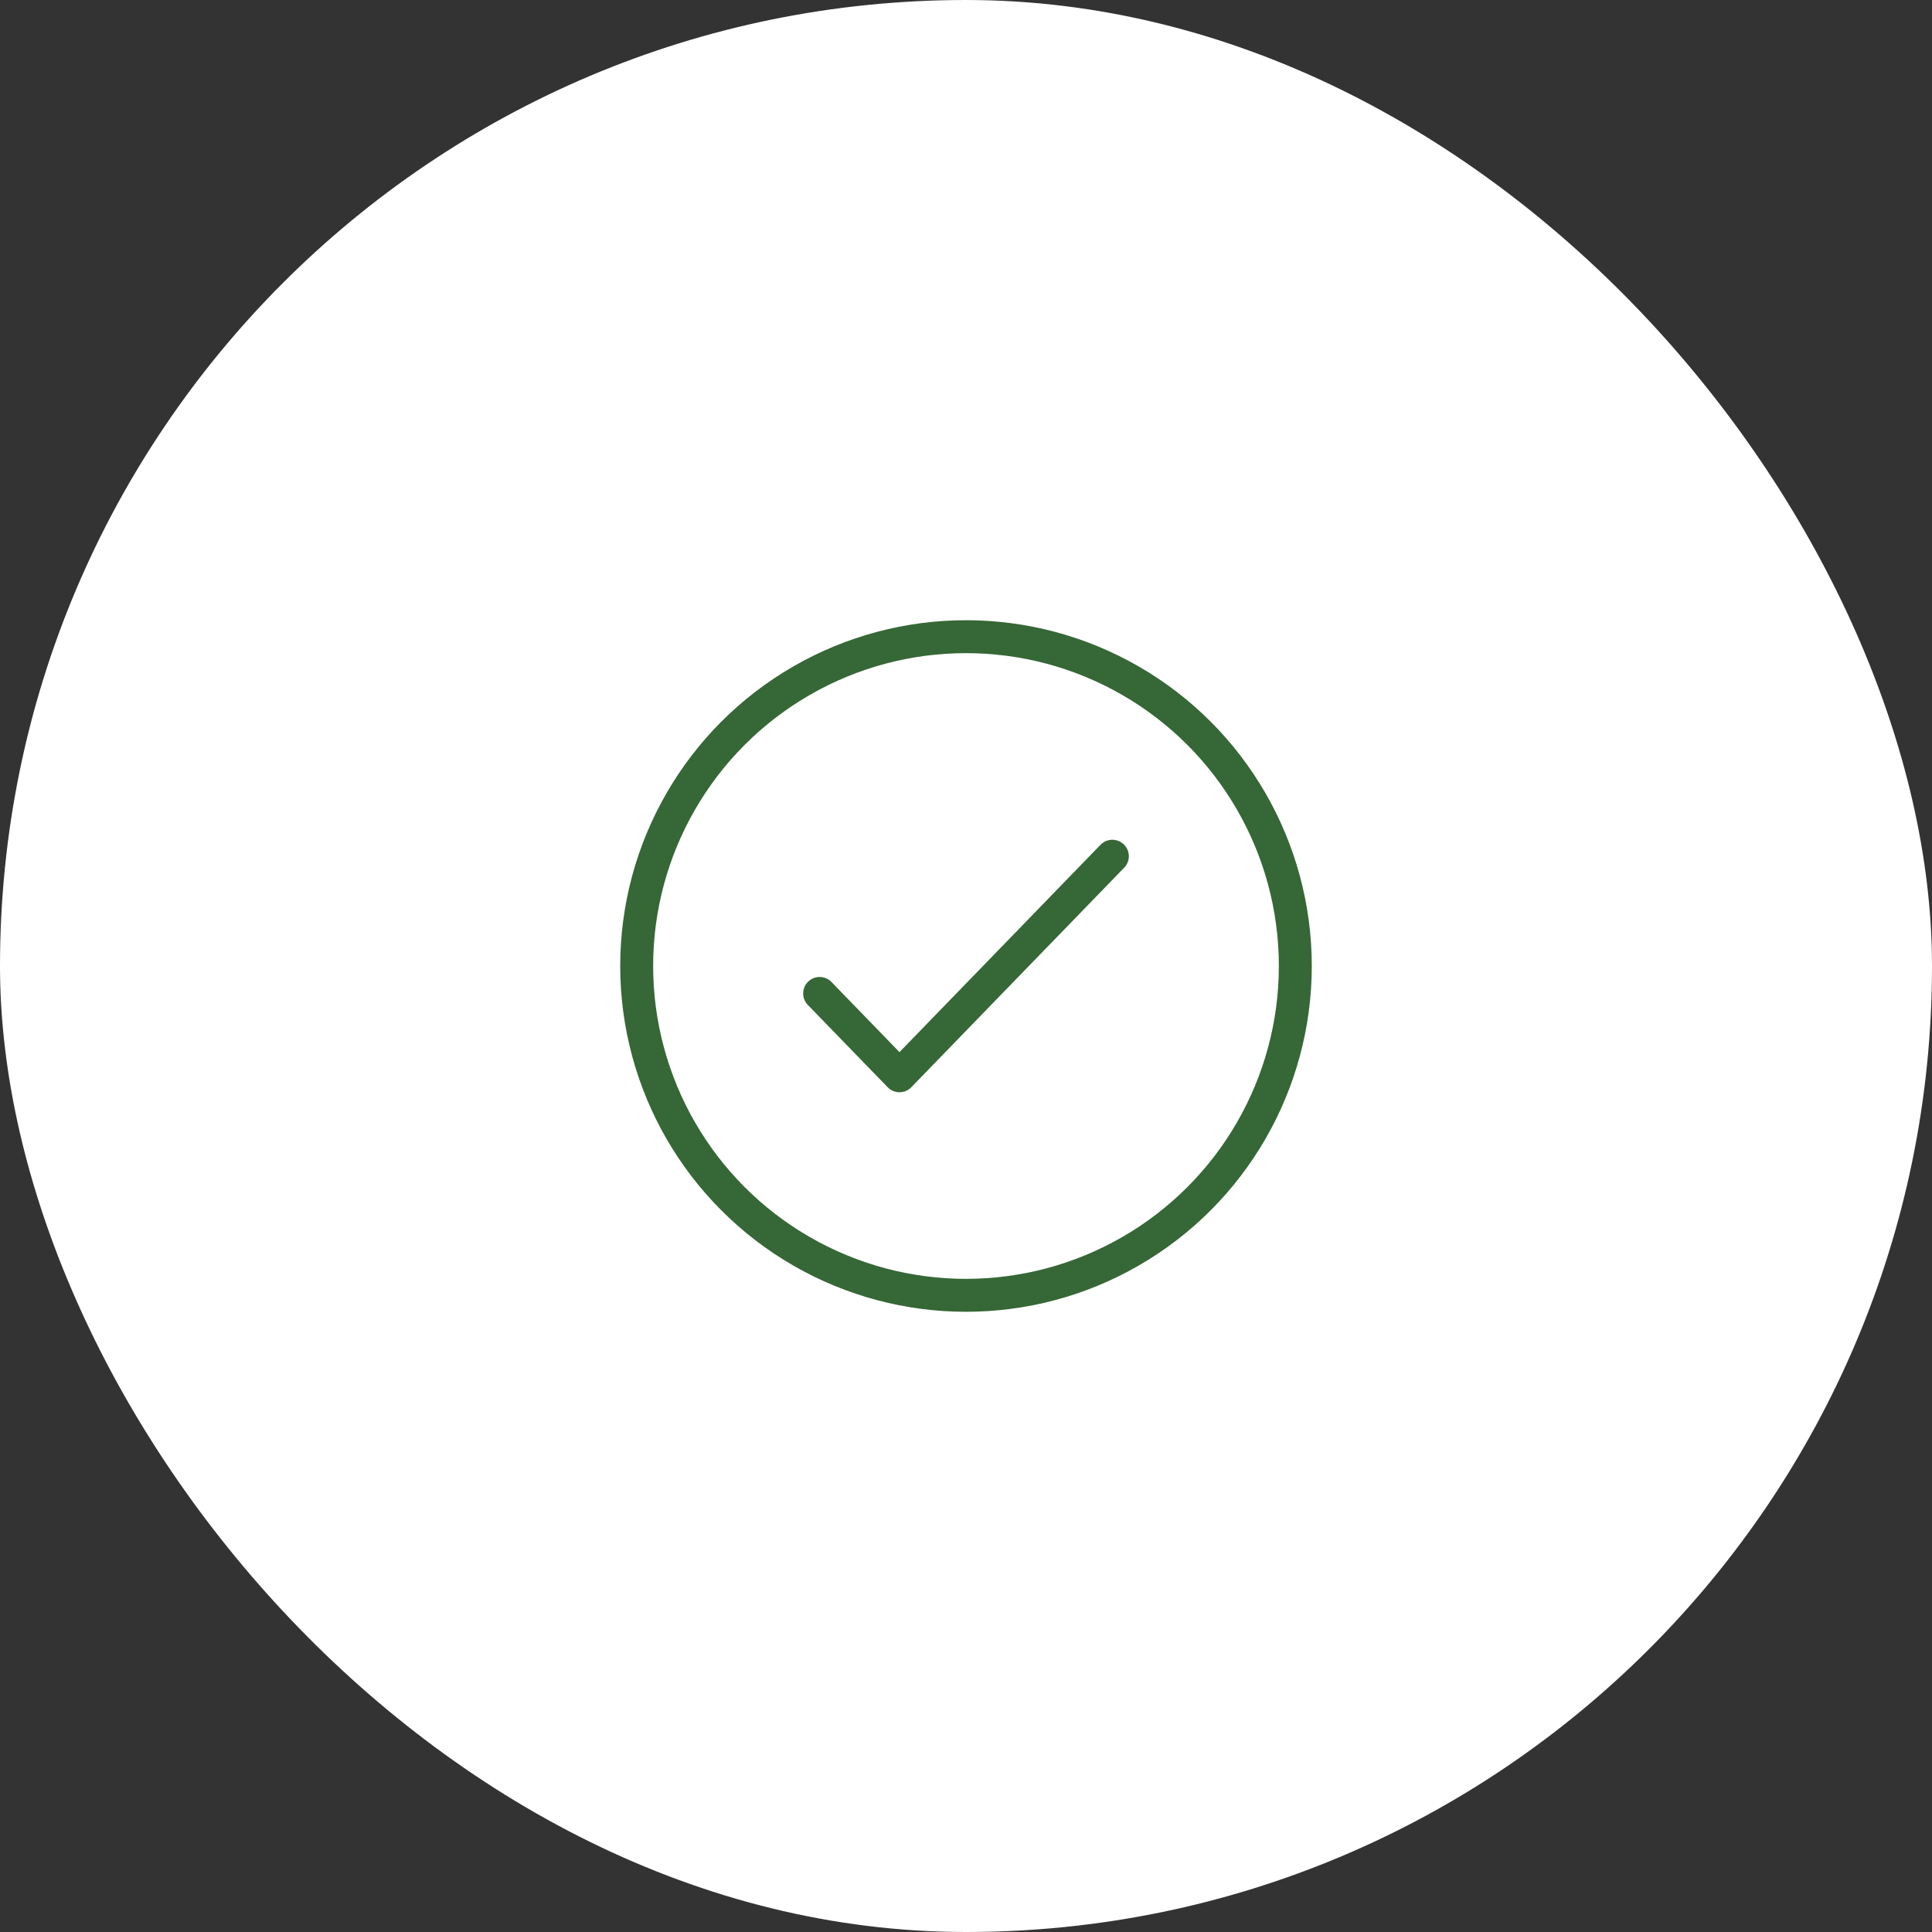 <svg xmlns="http://www.w3.org/2000/svg" fill="none" viewBox="0 0 88 88" height="88" width="88">
<rect x="0" y="0" width="88" height="88" fill="#333333" stroke="none"/>
<rect fill="white" rx="44" height="88" width="88"></rect>
<path stroke-linejoin="round" stroke-linecap="round" stroke-width="1.5" stroke="#366736" d="M37.333 45.25L40.97 49L50.667 39"></path>
<circle stroke-width="1.5" stroke="#366736" r="15" cy="44" cx="44"></circle>
</svg>
